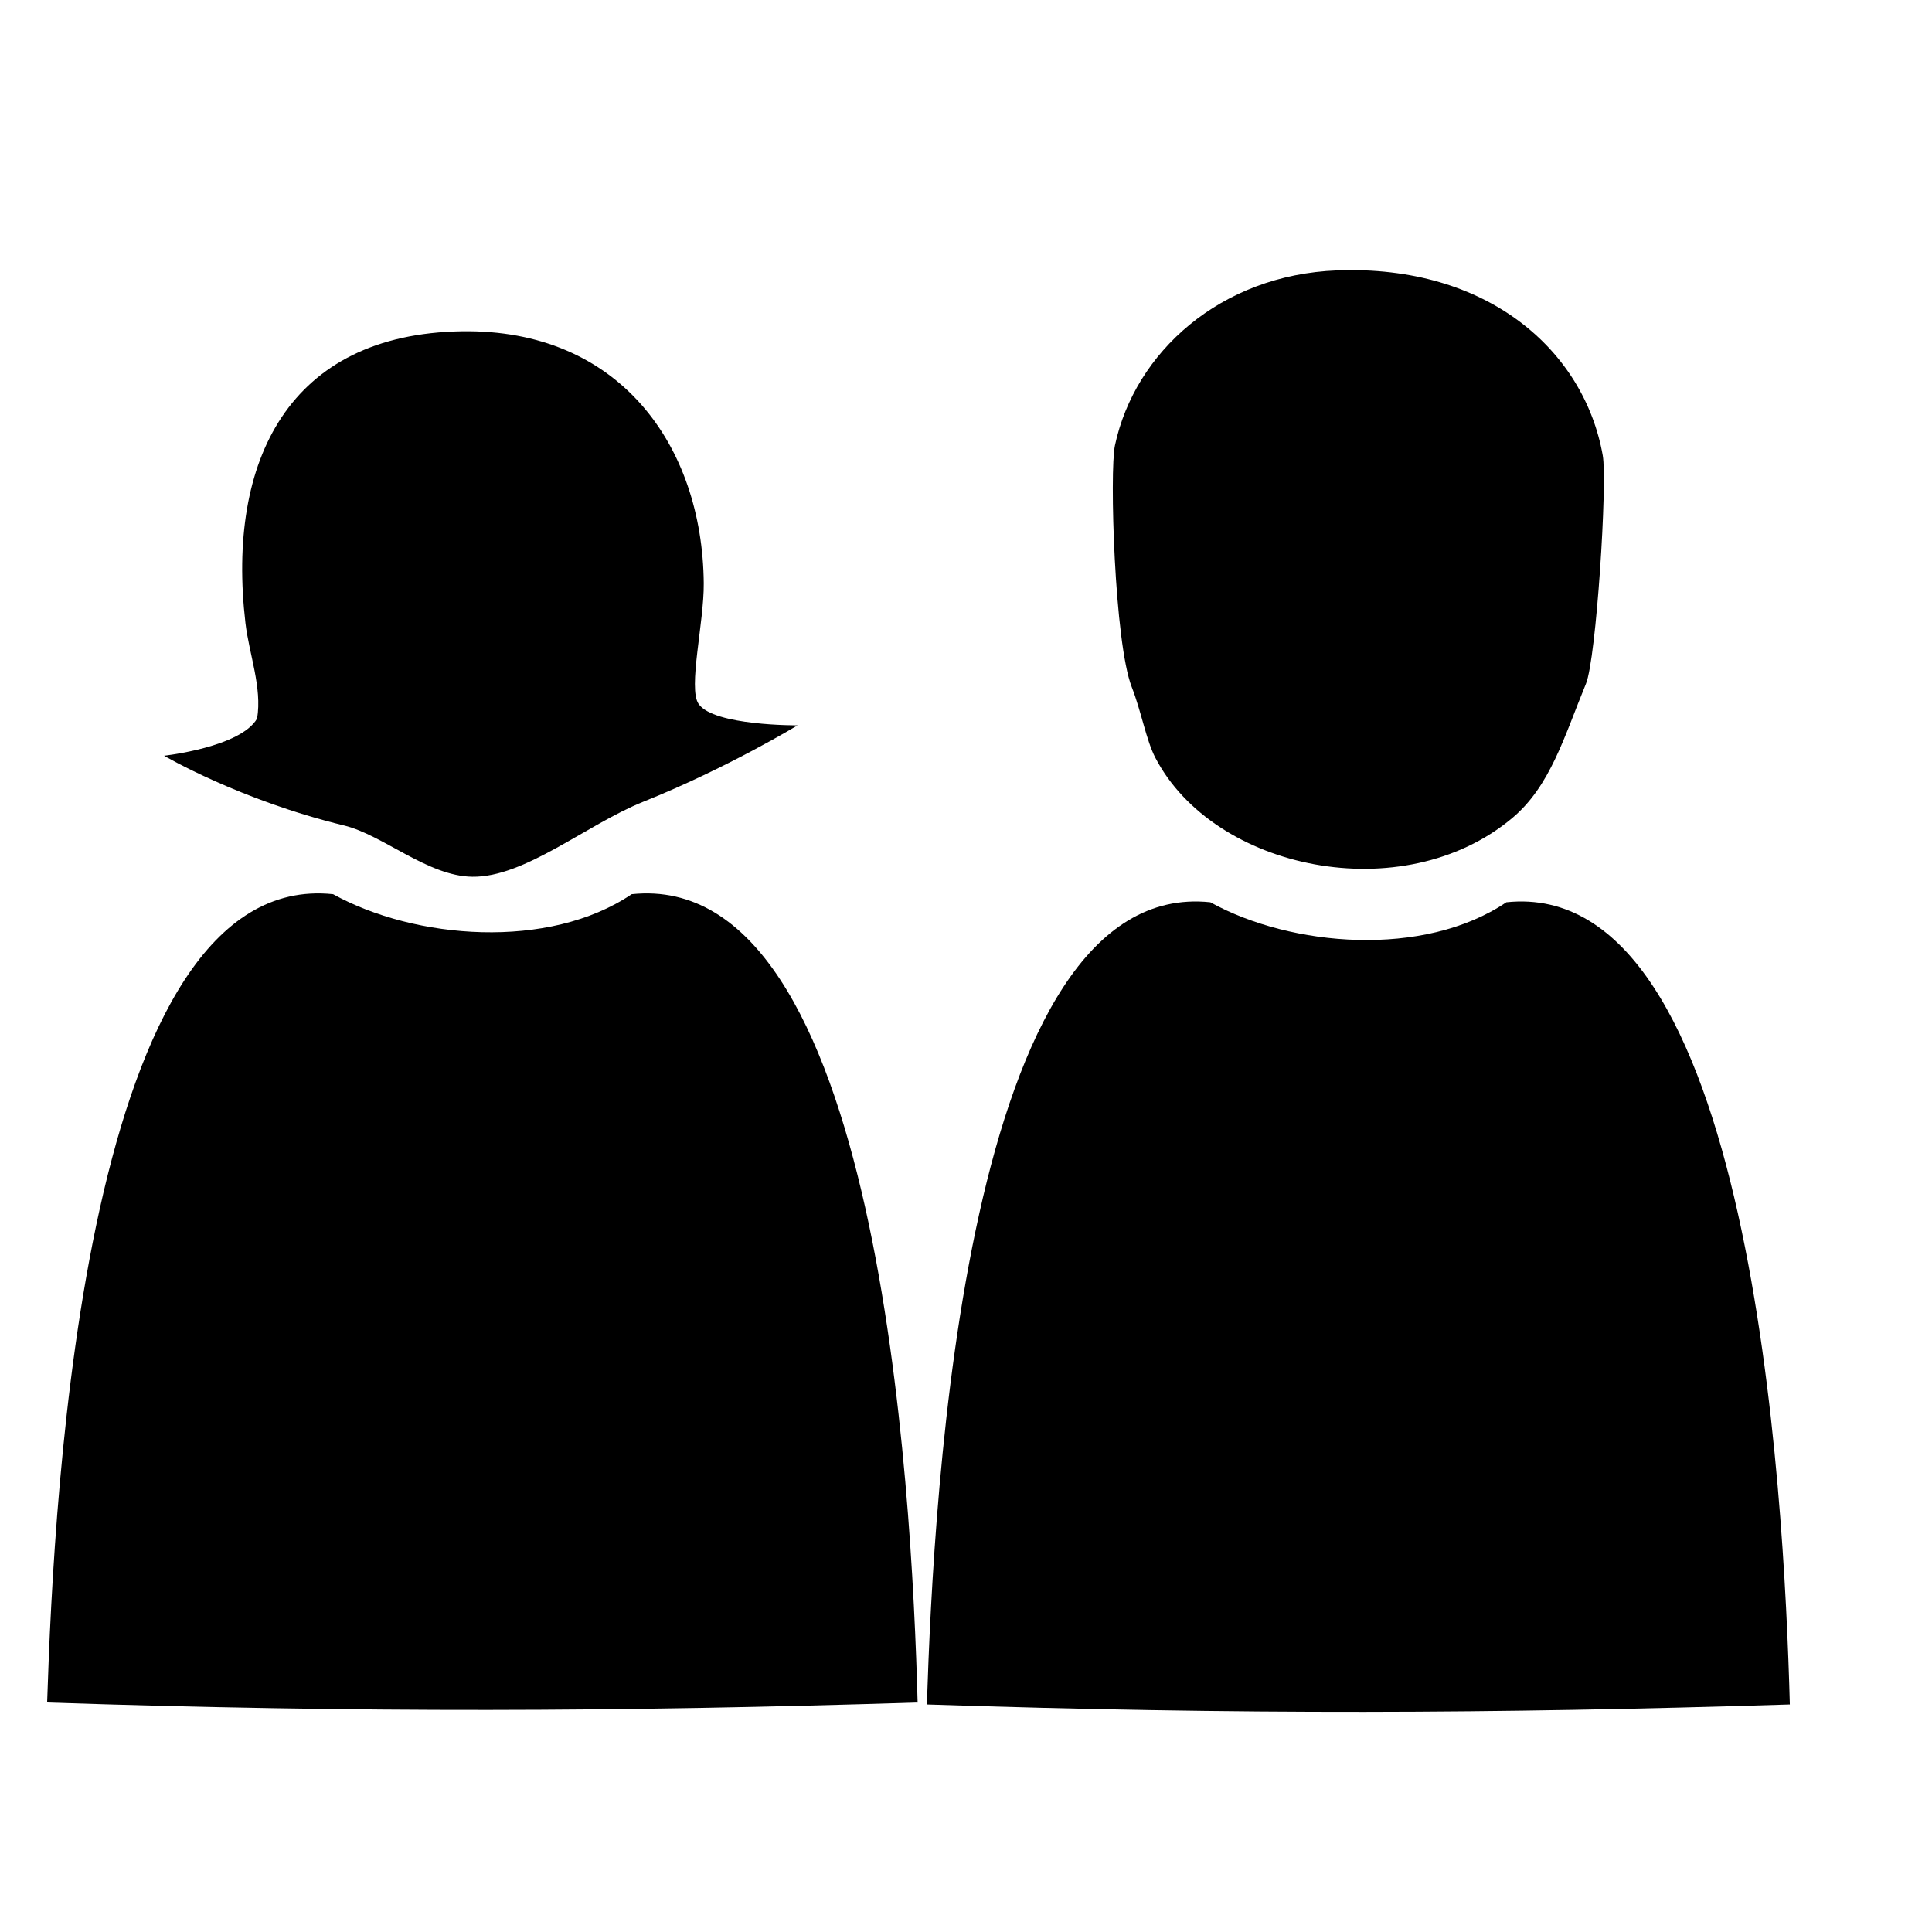 <?xml version="1.0" encoding="UTF-8"?>
<!-- Uploaded to: SVG Repo, www.svgrepo.com, Generator: SVG Repo Mixer Tools -->
<svg fill="#000000" width="800px" height="800px" version="1.1" viewBox="144 144 512 512" xmlns="http://www.w3.org/2000/svg">
 <g>
  <path d="m464.75 383.11c21.43 11.867 56.633 14.754 78.453 0 65-6.852 73.598 155.96 75.121 212.59-78.246 2.469-146.2 2.742-228.69 0 1.812-56.332 10.109-219.45 75.117-212.59z"/>
  <path d="m498.32 215.66c39.93-1.527 65.492 21.242 70.426 49.031 1.262 7.109-1.711 53.836-4.453 60.512-5.793 14.07-9.414 27.145-19.613 35.656-28.945 24.148-78.984 13.738-94.504-16.047-2.434-4.676-3.731-12.316-6.246-18.723-4.586-11.719-5.926-57.215-4.453-64.074 5.281-24.715 28.02-45.18 58.844-46.355z"/>
  <path d="m232.27 380.97c21.617 11.969 57.125 14.887 79.137 0 65.562-6.91 74.238 157.09 75.773 214.21-78.926 2.492-147.48 2.766-230.69 0 1.836-56.82 10.199-221.12 75.777-214.21z"/>
  <path d="m329.13 330.54c-2.84-4.156 1.469-21.57 1.371-31.973-0.332-36.496-22.371-67.426-64.098-66.773-45.805 0.715-62.371 34.172-57.363 77.258 0.965 8.309 4.465 17.137 3.098 25.363-4.363 7.625-24.66 9.863-24.66 9.863s20.07 11.785 47.672 18.477c10.387 2.516 22.137 13.418 33.992 13.594 13.941 0.207 30.34-13.859 45.328-19.875 22.336-8.961 40.887-20.25 40.887-20.25-0.004 0-22.234 0.152-26.227-5.684z"/>
 </g>
</svg>